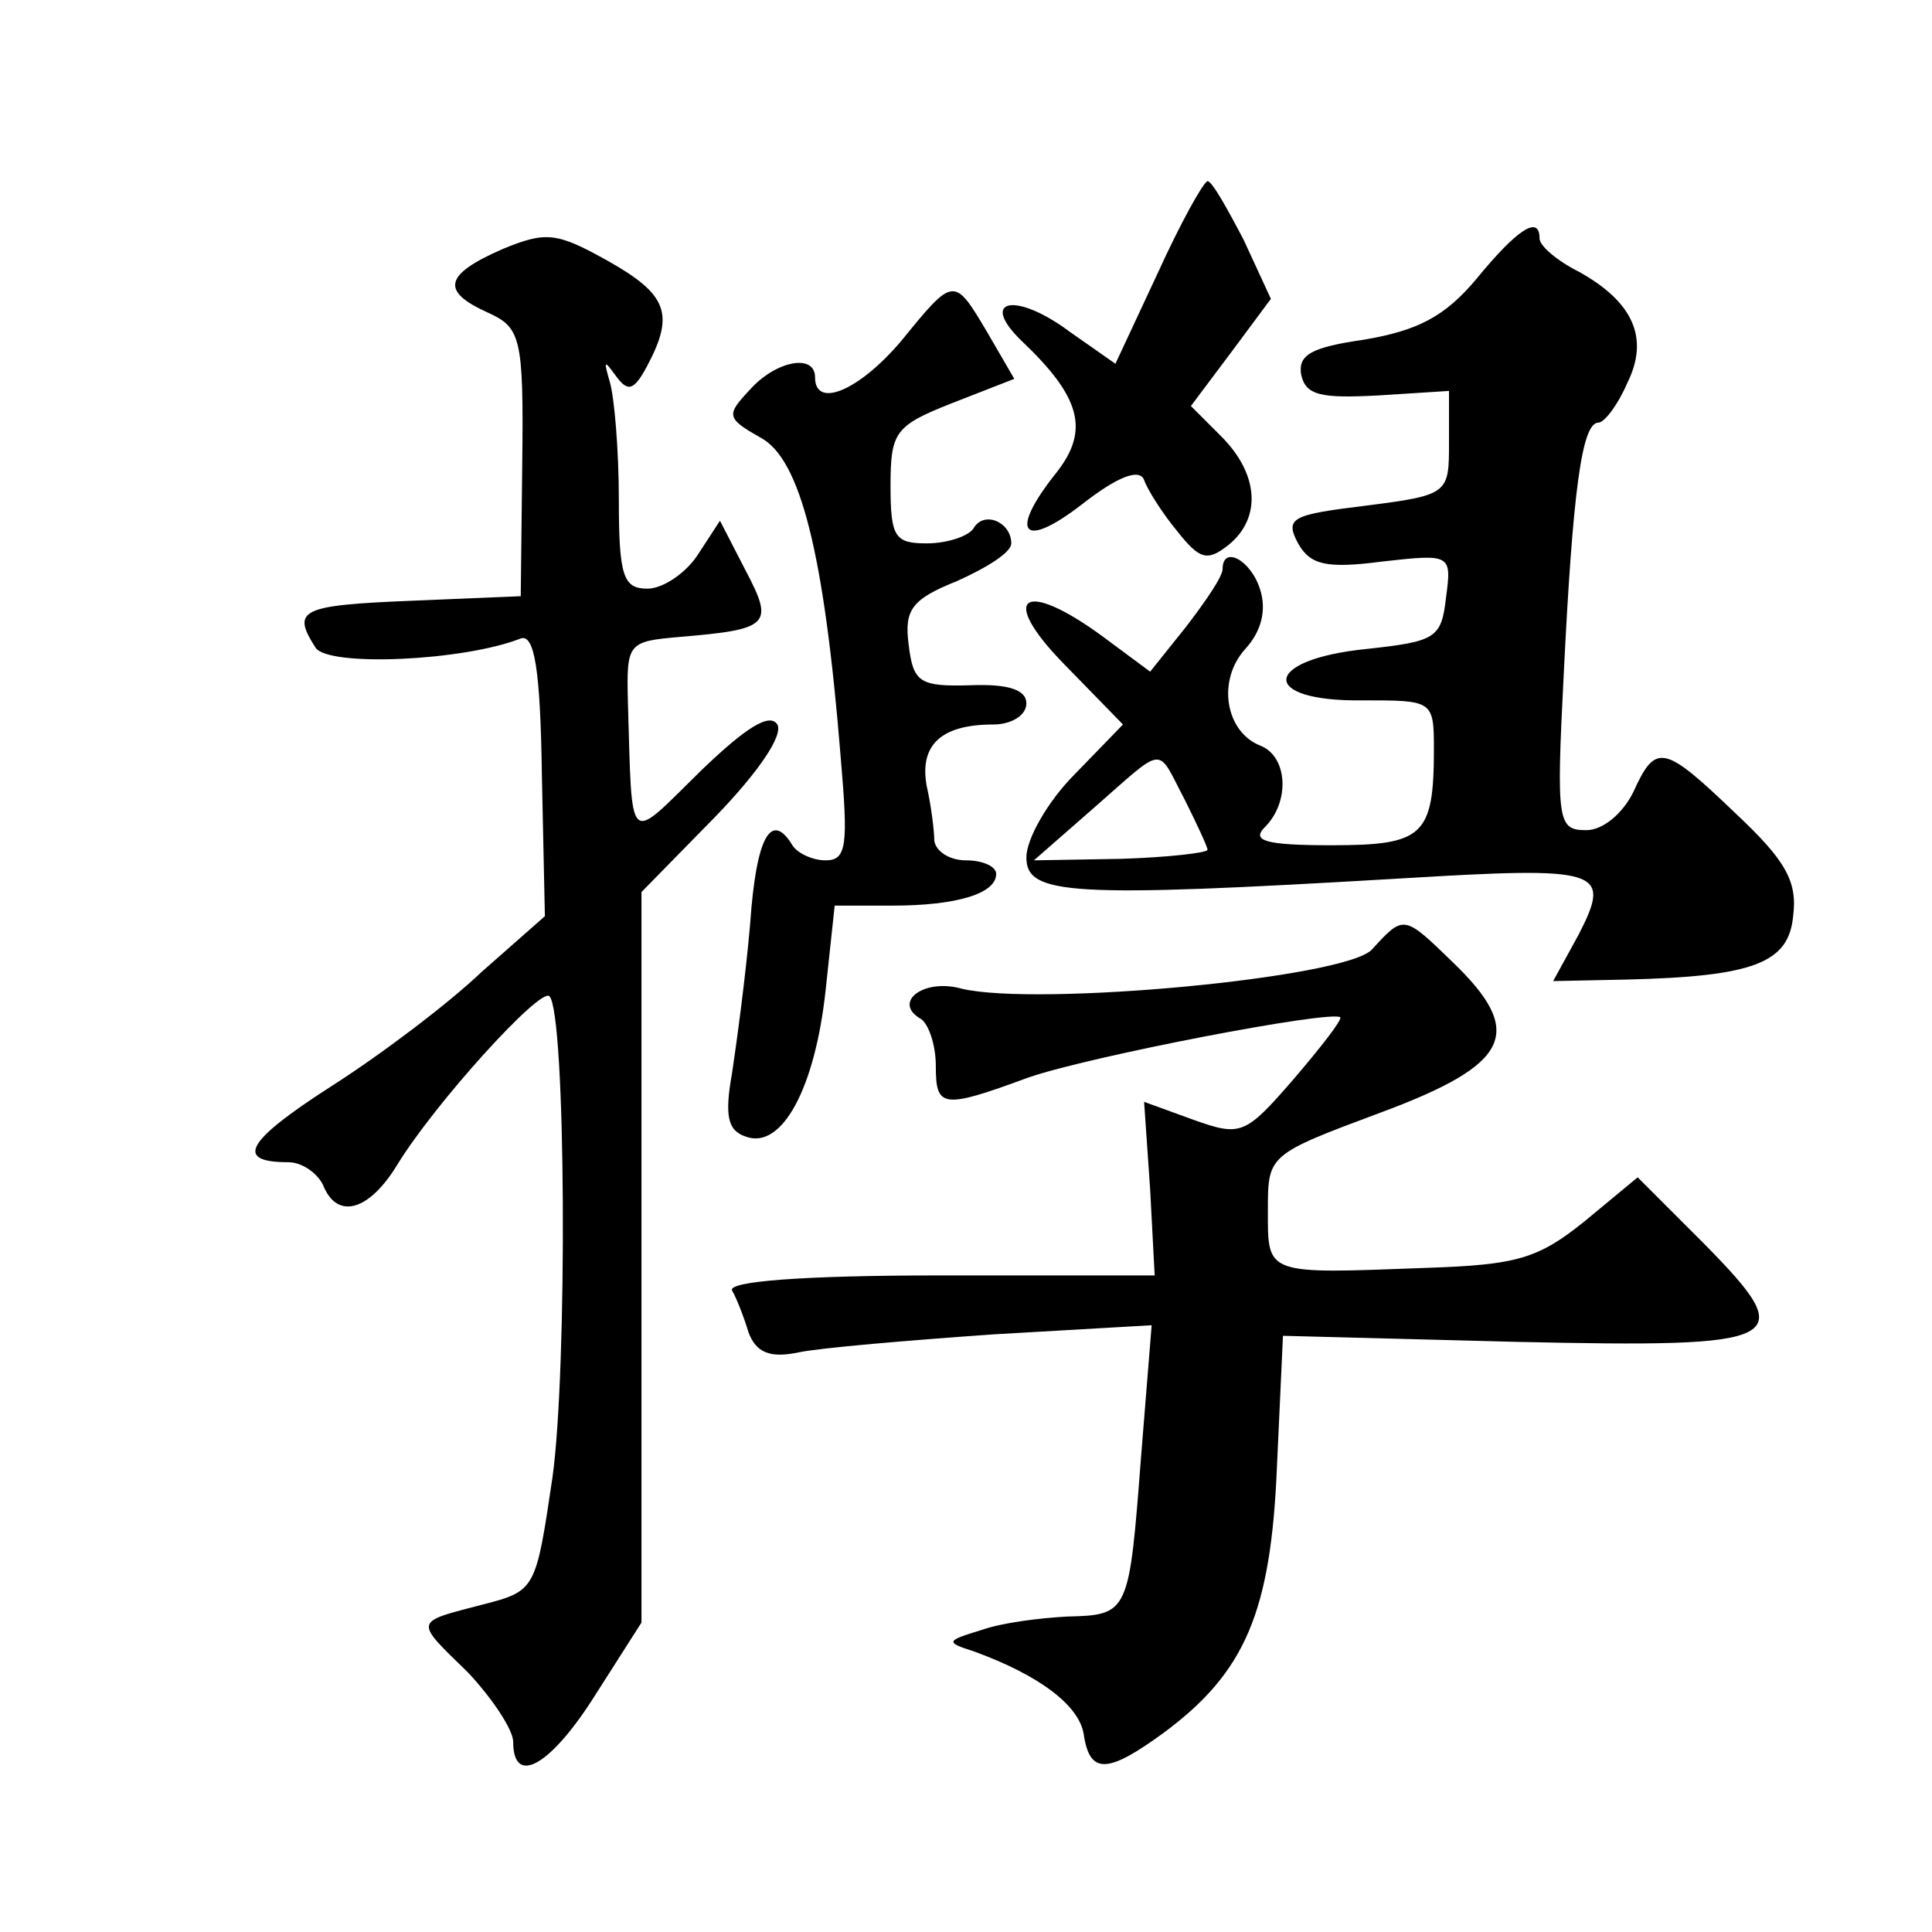 <?xml version="1.0" standalone="no"?>
<!DOCTYPE svg PUBLIC "-//W3C//DTD SVG 20010904//EN"
 "http://www.w3.org/TR/2001/REC-SVG-20010904/DTD/svg10.dtd">
<svg version="1.0" xmlns="http://www.w3.org/2000/svg"
 width="128pt" height="128pt" viewBox="0 0 128 128"
 preserveAspectRatio="xMidYMid meet">
<g transform="translate(0,128) scale(0.1,-0.1)"
fill="#0" stroke="none">
<path d="M767 1099 l-28 -60 -30 21 c-36 27 -61 22 -32 -6 39 -37 45 -59 23 -87
-32 -40 -23 -52 17 -21 23 18 38 24 41 16 2 -6 12 -22 22 -34 15 -19 20 -20 34
-9 22 18 20 47 -5 72 l-20 20 27 36 26 35 -18 39 c-11 21 -21 39 -24 39 -3 -1 -18
-28 -33 -61z M333 1115 c-39 -17 -41 -28 -10 -42 22 -10 24 -16 23 -100 l-1 -88
-72 -3 c-74 -3 -80 -6 -64 -31 8 -13 98 -9 136 6 9 3 13 -20 14 -90 l2 -94 -42
-37 c-22 -21 -67 -55 -100 -76 -56 -36 -64 -50 -28 -50 9 0 19 -7 23 -15 9 -23
30 -18 49 13 25 41 95 118 101 112 11 -11 12 -248 2 -319 -11 -74 -11 -75 -46 -84
-46 -12 -46 -10 -10 -45 16 -17 30 -38 30 -46 0 -30 25 -16 55 32 l30 47 0 242
0 242 49 50 c29 30 45 54 41 61 -5 8 -21 -2 -51 -31 -49 -48 -45 -52 -48 46 -1
39 0 40 34 43 60 5 63 8 44 44 l-17 33 -15 -23 c-8 -12 -23 -22 -33 -22 -16 0 -19
8 -19 59 0 33 -3 68 -6 78 -4 14 -4 15 4 4 8 -11 12 -10 21 7 18 34 13 47 -26 69
-34 19 -41 20 -70 8z M978 1095 c-21 -25 -39 -34 -74 -40 -35 -5 -44 -10 -42 -23
3 -14 13 -16 51 -14 l47 3 0 -34 c0 -34 0 -35 -55 -42 -49 -6 -54 -8 -45 -25 8
-14 18 -17 56 -12 45 5 46 5 42 -24 -3 -27 -7 -29 -53 -34 -69 -7 -71 -35 -2 -34
46 0 47 0 47 -32 0 -58 -7 -64 -68 -64 -44 0 -53 3 -44 12 17 17 15 47 -3 54 -23
9 -29 43 -10 64 11 12 14 26 10 39 -6 20 -25 30 -25 14 0 -5 -11 -21 -24 -38 l-24
-30 -31 23 c-53 39 -70 27 -26 -18 l39 -40 -32 -33 c-18 -18 -32 -43 -32 -55 0
-25 28 -27 248 -14 133 8 140 6 118 -37 l-17 -31 48 1 c85 2 108 11 111 42 3 23
-5 37 -38 68 -48 46 -53 47 -68 14 -7 -14 -20 -25 -31 -25 -19 0 -20 5 -15 103
6 122 12 167 23 167 4 0 13 12 19 26 15 30 4 54 -32 74 -14 7 -26 17 -26 22 0 16
-15 6 -42 -27z m-193 -345 c8 -16 15 -31 15 -33 0 -2 -26 -5 -57 -6 l-58 -1 40
35 c48 42 41 41 60 5z M597 1054 c-28 -33 -57 -45 -57 -24 0 16 -26 11 -43 -8 -16
-17 -16 -19 7 -32 26 -14 42 -75 53 -212 5 -58 4 -68 -10 -68 -9 0 -19 5 -22 10
-14 23 -24 6 -28 -52 -3 -35 -9 -79 -12 -99 -5 -28 -3 -38 9 -42 24 -9 46 32 53
97 l6 56 38 0 c43 0 69 8 69 21 0 5 -9 9 -20 9 -11 0 -20 6 -21 13 0 6 -2 23 -5
36 -5 27 9 41 44 41 12 0 22 6 22 14 0 9 -12 13 -37 12 -34 -1 -38 2 -41 27 -3
23 2 30 32 42 20 9 36 19 36 25 0 14 -18 22 -25 10 -3 -5 -17 -10 -31 -10 -21 0
-24 4 -24 38 0 36 3 40 41 55 l41 16 -18 31 c-22 37 -22 37 -57 -6z M909 651 c-17
-19 -222 -38 -272 -26 -25 7 -46 -9 -27 -20 5 -3 10 -17 10 -31 0 -28 4 -29 61
-8 40 14 201 45 207 40 1 -2 -13 -20 -31 -41 -32 -37 -35 -38 -66 -27 l-33 12 4
-58 3 -57 -142 0 c-92 0 -141 -4 -138 -10 3 -5 8 -18 11 -28 5 -13 14 -17 33 -13
14 3 73 8 130 12 l104 6 -7 -87 c-8 -104 -8 -105 -49 -106 -18 -1 -43 -4 -57 -9
-23 -7 -24 -8 -5 -14 44 -16 70 -36 73 -55 4 -27 16 -26 53 1 54 40 71 80 75 176
l4 87 154 -4 c181 -4 189 0 125 65 l-44 44 -35 -29 c-31 -25 -45 -29 -105 -31 -107
-4 -105 -5 -105 38 0 37 0 37 75 65 86 32 96 53 47 100 -32 31 -32 31 -53 8z"/>
</g>
</svg>
